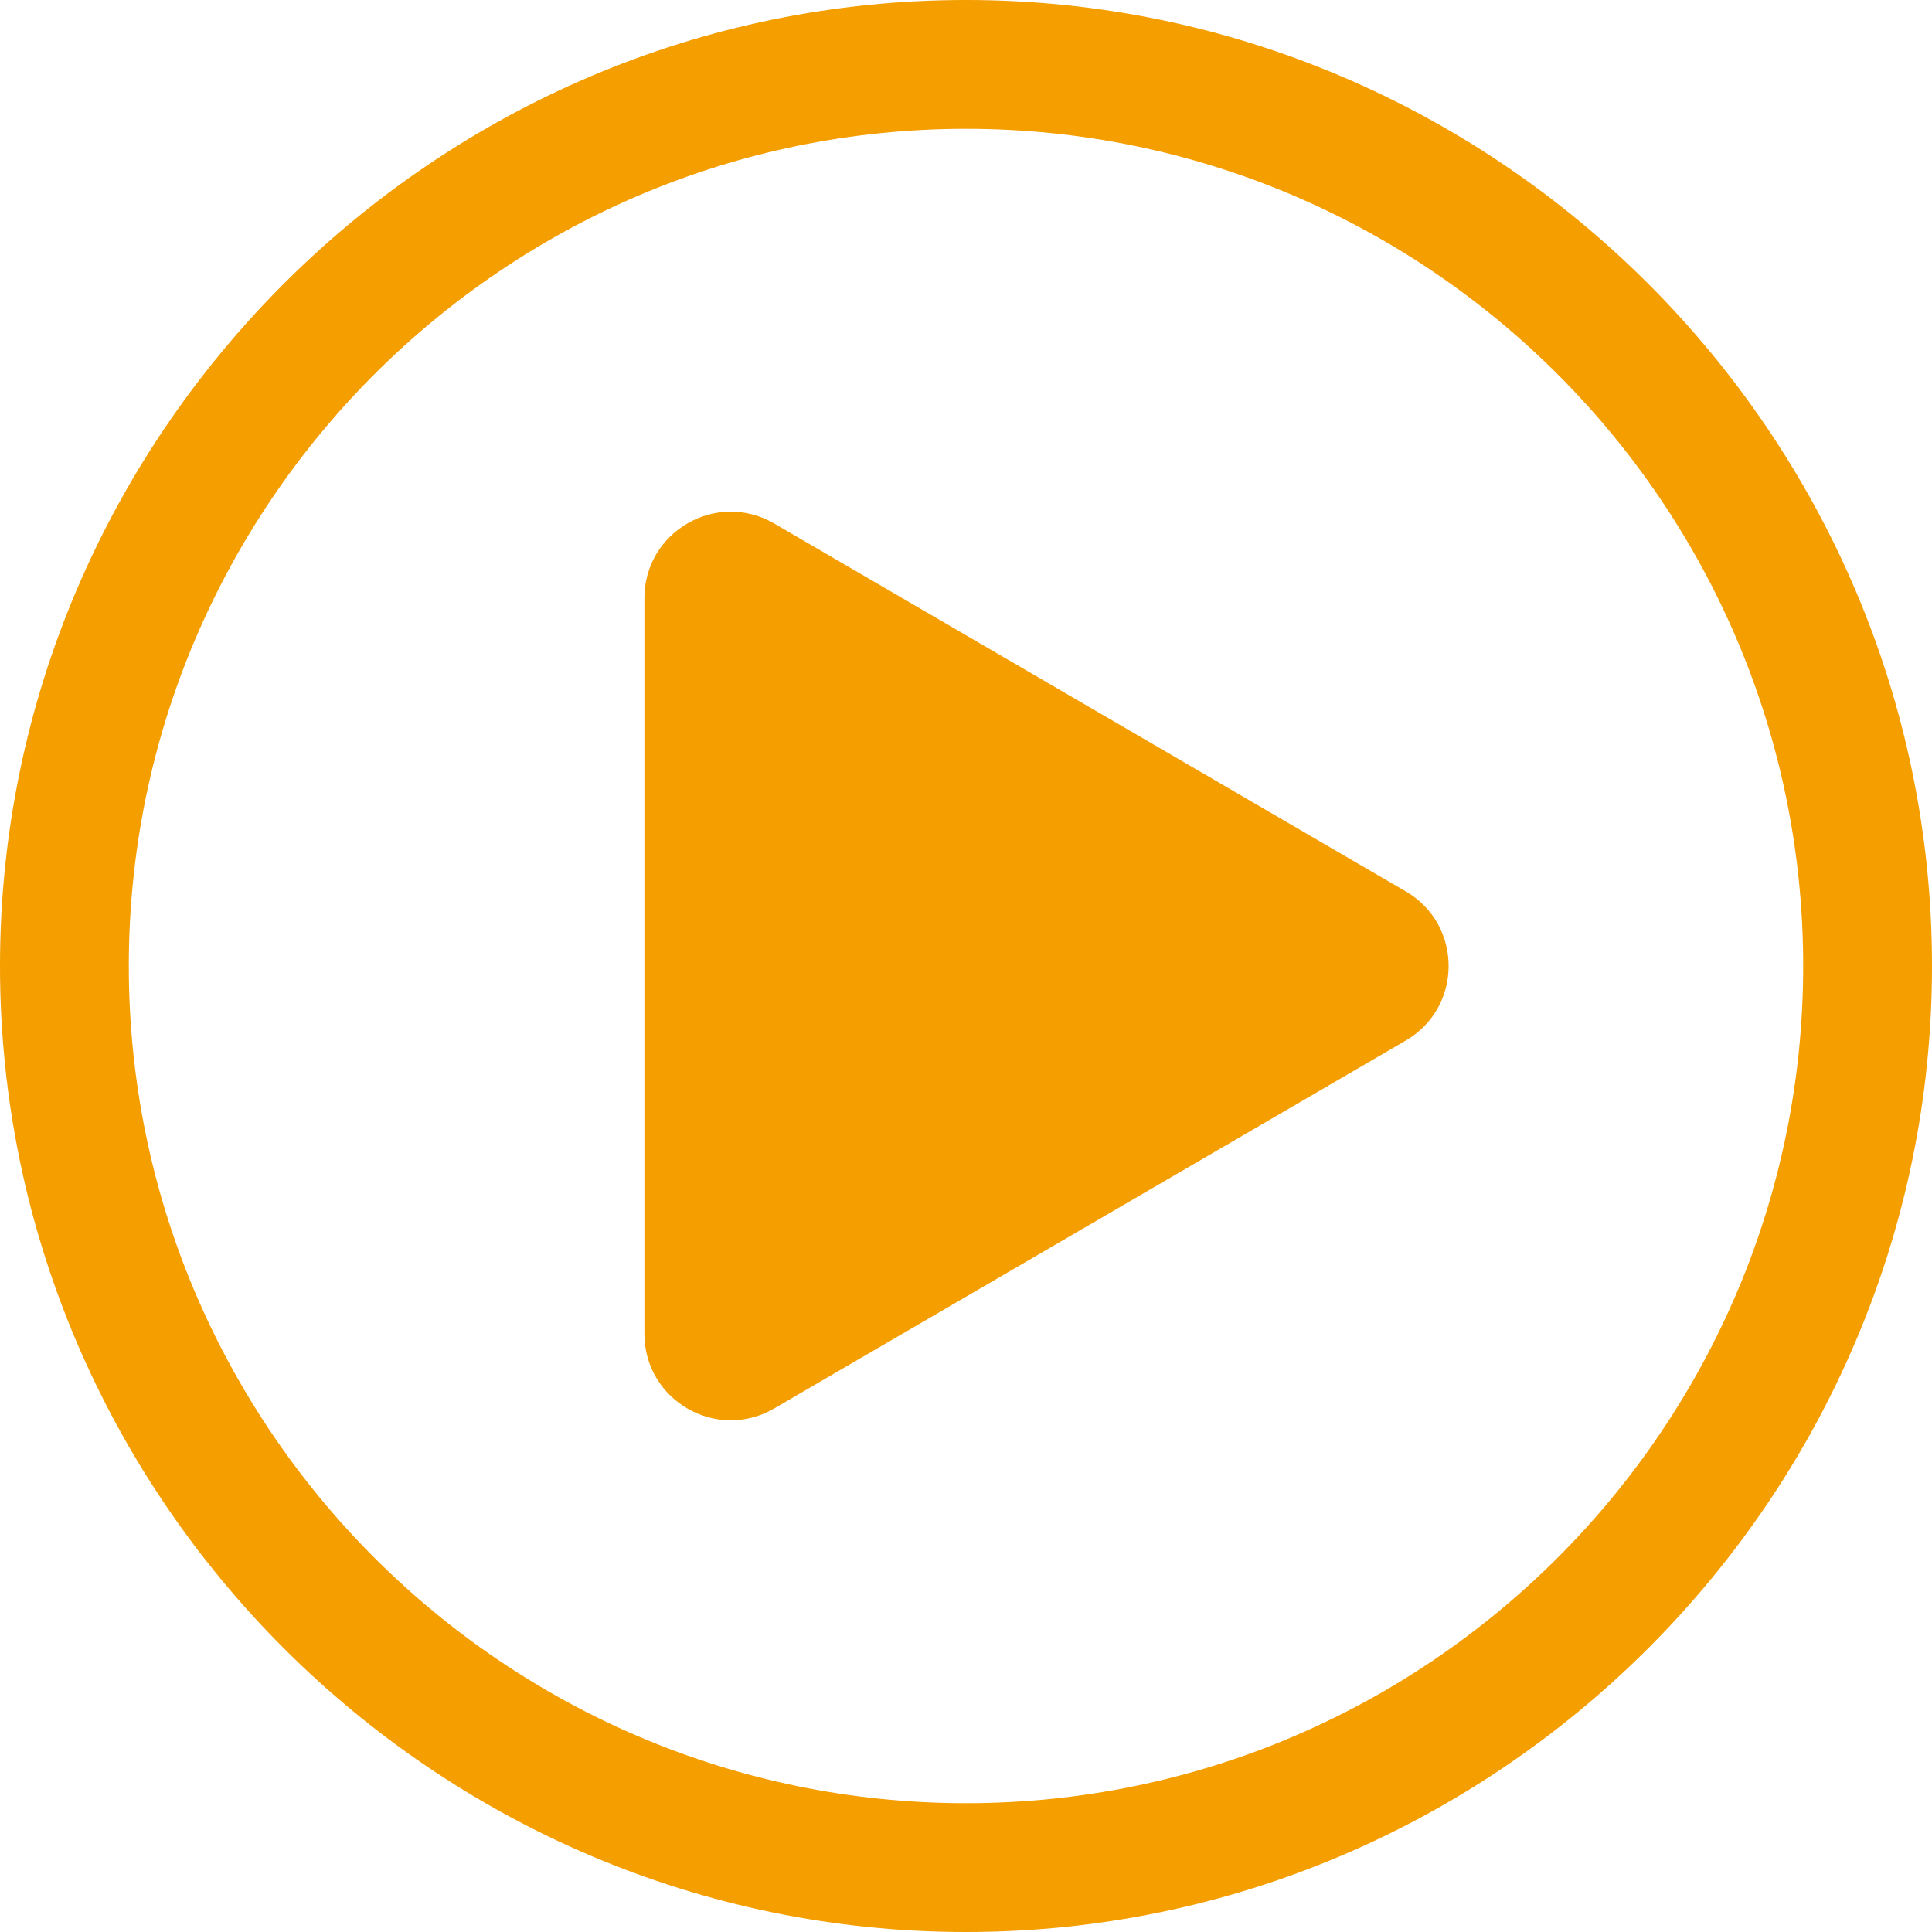<?xml version="1.0" encoding="UTF-8"?>
<svg xmlns="http://www.w3.org/2000/svg" id="a0d4080d-36c0-4f24-bec4-d9401f99dc7f" width="75" height="75" version="1.1" viewBox="0 0 75 75">
  <path d="M37.5,75C16.875,75,0,58.125,0,37.5S16.875,0,37.5,0s37.5,16.875,37.5,37.5h0c0,20.625-16.875,37.5-37.5,37.5ZM37.5,5C19.583,5,5,19.583,5,37.5s14.583,32.5,32.5,32.5,32.5-14.583,32.5-32.5h0c0-17.917-14.583-32.5-32.5-32.5Z" style="fill: #f49e00;"></path>
  <path d="M54.57,34.604l-24.515-14.281c-2.235-1.302-5.039.31-5.039,2.896v28.561c0,2.586,2.805,4.198,5.039,2.896l24.515-14.281c2.22-1.293,2.22-4.5,0-5.793Z" style="fill: #f49e00;"></path>
</svg>
